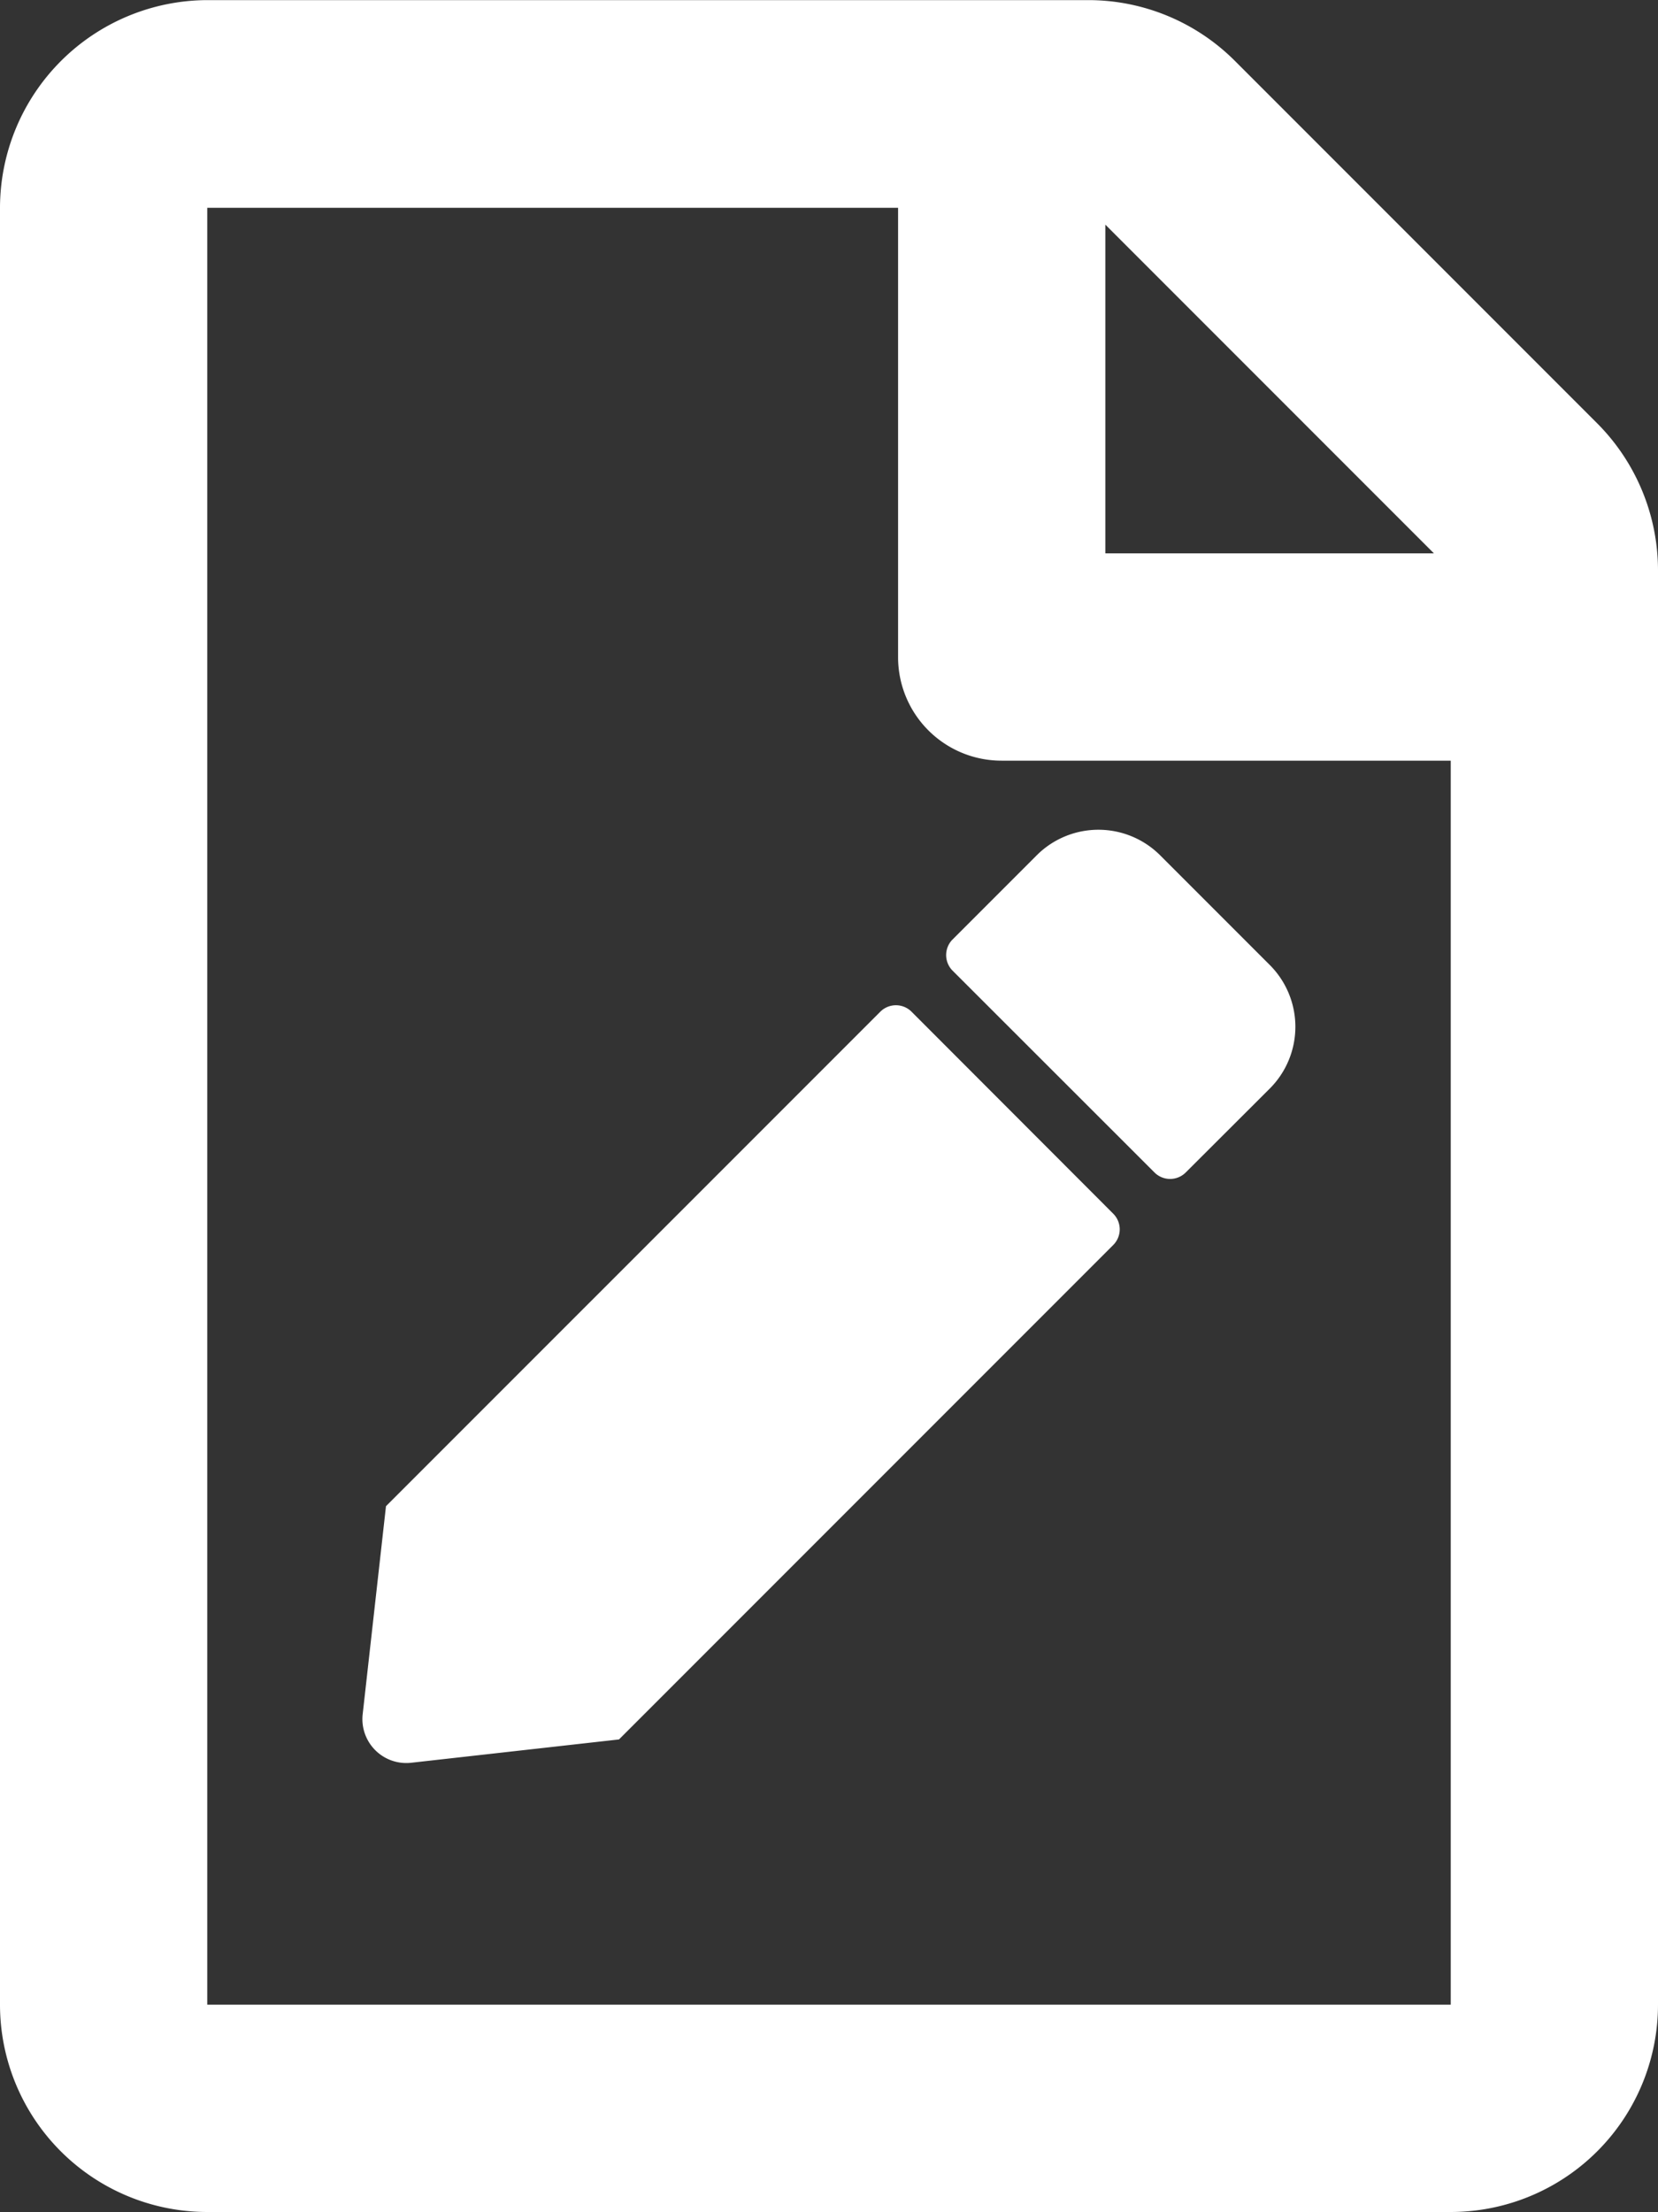 <svg xmlns="http://www.w3.org/2000/svg" width="30" height="40.008" viewBox="0 0 30 40.008">
  <rect x="0" y="0" width="30" height="40.008" fill="#333333" stroke="none"/>
  <path id="icon-apply-today" d="M28.9-27.351l-6.555-6.555a3.75,3.75,0,0,0-2.648-1.1H3.75A3.763,3.763,0,0,0,0-31.25V1.25A3.751,3.751,0,0,0,3.75,5h22.5A3.751,3.751,0,0,0,30,1.25V-24.7A3.768,3.768,0,0,0,28.9-27.351ZM25.945-25H20v-5.945ZM3.75,1.25v-32.5h12.5v8.125a1.871,1.871,0,0,0,1.875,1.875H26.25V1.25ZM16.492-16.711a.4.4,0,0,0-.562,0L6.984-7.766,6.562-4a.794.794,0,0,0,.875.875L11.2-3.547l8.945-8.945a.4.4,0,0,0,0-.562Zm6.484,1.391a1.58,1.58,0,0,0,0-2.234l-1.984-1.984a1.58,1.58,0,0,0-2.234,0l-1.523,1.523a.4.4,0,0,0,0,.562L20.891-13.8a.4.4,0,0,0,.562,0Z" transform="translate(0 35.008)" fill="#fff"/>
</svg>
